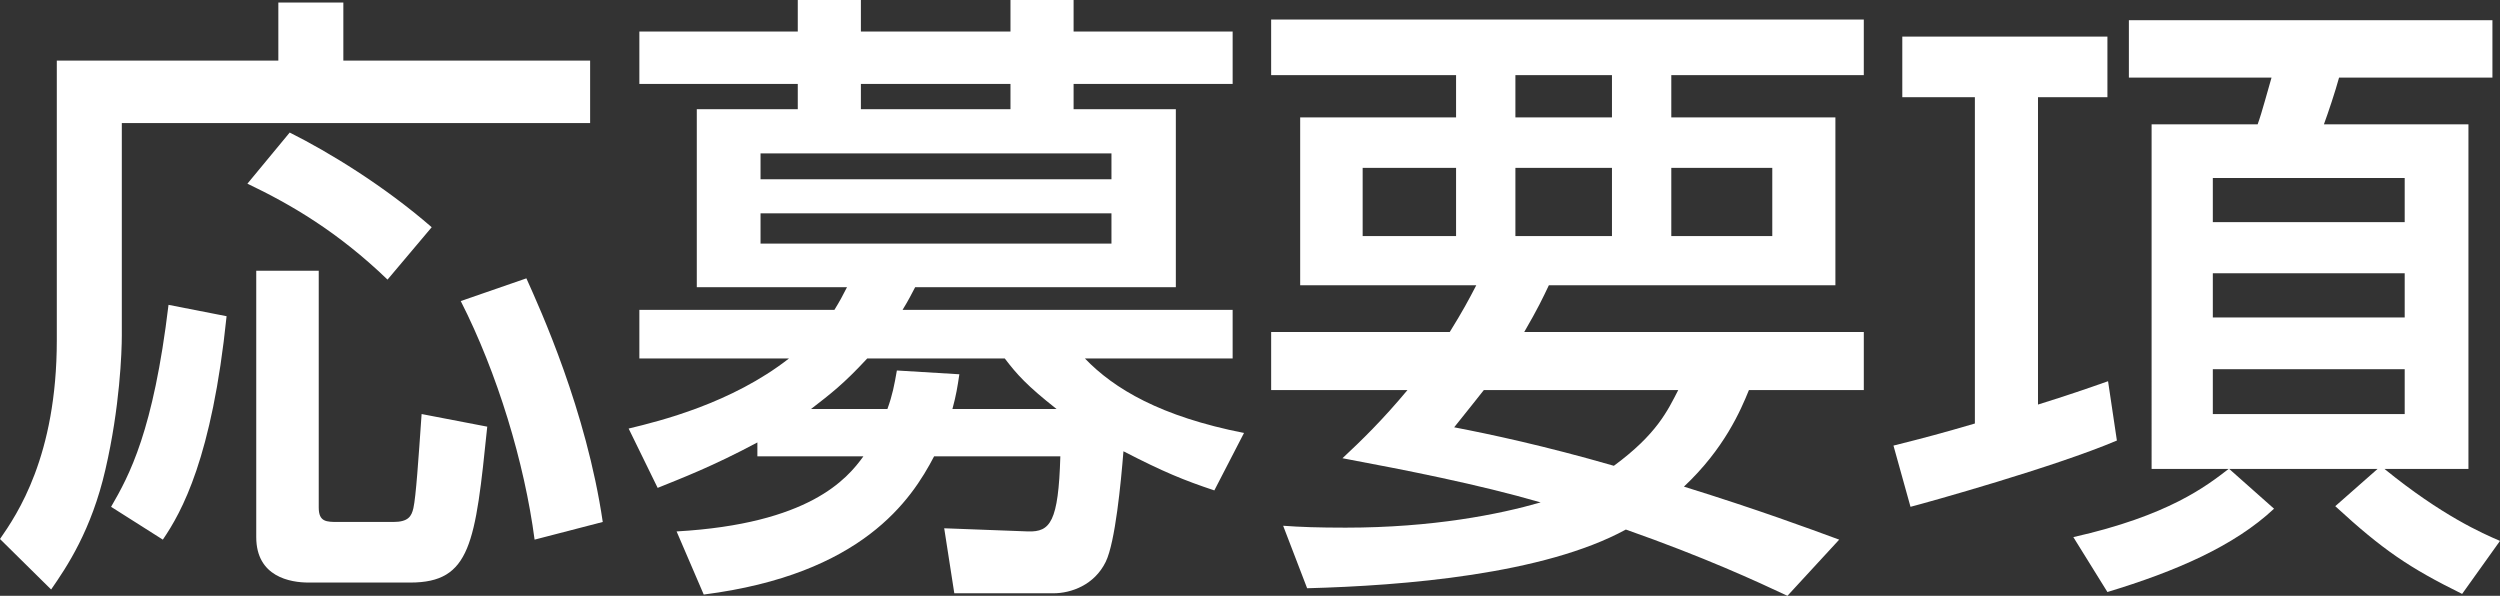 <?xml version="1.0" encoding="UTF-8"?><svg id="_レイヤー_2" xmlns="http://www.w3.org/2000/svg" viewBox="0 0 118.83 28.32"><rect x="0" y="0" width="118.83" height="28.32" fill="#333333" stroke="none"/><defs><style>.cls-1{fill:#fff;stroke-width:0px;}</style></defs><g id="contents"><path class="cls-1" d="M13.23.12h3.09v2.76h11.73v2.97H5.79v10.11c0,.75-.09,3.39-.78,6.36-.66,2.88-1.83,4.62-2.58,5.7l-2.43-2.4c.81-1.17,2.7-3.93,2.7-9.45V2.88h10.53V.12ZM10.77,15.03c-.69,6.72-2.13,9.3-3.03,10.62l-2.46-1.56c.87-1.5,2.01-3.6,2.73-9.6l2.76.54ZM13.77,6.3c1.86.93,4.47,2.52,6.75,4.5l-2.1,2.49c-2.37-2.28-4.59-3.57-6.66-4.56l2.01-2.43ZM12.18,12.87h2.97v11.25c0,.69.36.69.93.69h2.61c.72,0,.87-.27.96-.66.12-.54.24-2.31.39-4.47l3.12.6c-.57,5.55-.78,7.41-3.66,7.41h-4.83c-.87,0-2.49-.27-2.49-2.16v-12.66ZM25.02,13.23c.66,1.47,2.85,6.27,3.63,11.58l-3.24.84c-.48-3.66-1.77-7.92-3.51-11.34l3.12-1.08Z"/><path class="cls-1" d="M45.36,28.2l-.48-3.09,3.99.15c1.05.03,1.44-.45,1.53-3.57h-6c-1.08,2.07-3.42,5.61-10.95,6.57l-1.29-3c6.3-.36,8.1-2.49,8.88-3.57h-5.04v-.66c-2.13,1.14-3.63,1.71-4.74,2.16l-1.38-2.82c1.5-.36,4.89-1.2,7.62-3.33h-7.11v-2.31h9.27c.24-.39.39-.66.6-1.08h-7.14V5.19h4.8v-1.2h-7.53V1.5h7.53V0h3v1.5h7.11V0h3v1.5h7.56v2.49h-7.56v1.2h4.86v8.46h-12.39c-.21.39-.27.54-.6,1.08h15.69v2.31h-7.02c1.38,1.44,3.6,2.76,7.56,3.54l-1.41,2.73c-1.44-.48-2.4-.87-4.32-1.86-.12,1.5-.39,4.32-.84,5.25-.54,1.11-1.65,1.5-2.49,1.5h-4.71ZM52.83,7.29h-16.68v1.23h16.68v-1.23ZM52.83,10.14h-16.68v1.44h16.68v-1.44ZM50.22,19.44c-1.41-1.11-1.89-1.65-2.46-2.4h-6.54c-1.14,1.23-1.74,1.68-2.67,2.4h3.63c.24-.66.33-1.14.45-1.83l2.97.18c-.09.6-.15.99-.33,1.65h4.95ZM48.03,5.19v-1.2h-7.11v1.2h7.11Z"/><path class="cls-1" d="M68.91,15.78c.63-1.02.87-1.47,1.26-2.22h-8.37v-7.98h7.41v-2.01h-8.79V.93h28.17v2.64h-9.15v2.01h7.8v7.98h-13.62c-.3.63-.51,1.08-1.17,2.22h16.14v2.76h-5.46c-.39.96-1.17,2.79-3.09,4.59,3.57,1.11,5.91,1.98,7.38,2.52l-2.46,2.67c-1.47-.69-3.93-1.83-7.68-3.15-3.9,2.13-10.56,2.67-15.15,2.79l-1.14-2.97c.81.06,1.68.09,2.97.09,4.14,0,7.29-.63,9.27-1.2-3-.87-6.39-1.53-9.42-2.1.9-.84,1.89-1.8,3.09-3.24h-6.48v-2.76h8.49ZM64.77,11.22h4.44v-3.24h-4.44v3.24ZM70.53,18.54c-.36.45-.66.84-1.41,1.77,1.71.33,4.26.87,7.59,1.83,2.04-1.5,2.55-2.61,3.06-3.6h-9.24ZM72.03,5.58h4.59v-2.01h-4.59v2.01ZM72.03,11.22h4.59v-3.24h-4.59v3.24ZM79.44,11.22h4.8v-3.24h-4.8v3.24Z"/><path class="cls-1" d="M90,21.18c1.44-.36,2.34-.6,3.87-1.05V4.62h-3.45V1.74h9.75v2.88h-3.3v14.61c1.44-.45,2.31-.75,3.33-1.11l.42,2.82c-2.97,1.26-9,2.94-9.81,3.15l-.81-2.91ZM98.55,25.53c4.53-1.02,6.33-2.43,7.38-3.24h-3.66V5.91h5.04c.21-.57.48-1.62.66-2.22h-6.78V.96h17.28v2.73h-7.29c-.18.66-.51,1.65-.72,2.22h6.87v16.38h-3.99c2.73,2.22,4.65,3.06,5.49,3.42l-1.8,2.52c-2.49-1.23-3.75-2.07-6.03-4.17l2.01-1.77h-7.05l2.13,1.89c-1.89,1.77-4.65,2.97-7.92,3.96l-1.62-2.61ZM105.18,8.46v2.1h9.12v-2.1h-9.12ZM105.18,12.99v2.1h9.12v-2.1h-9.12ZM105.18,17.55v2.13h9.12v-2.13h-9.12Z"/></g></svg>